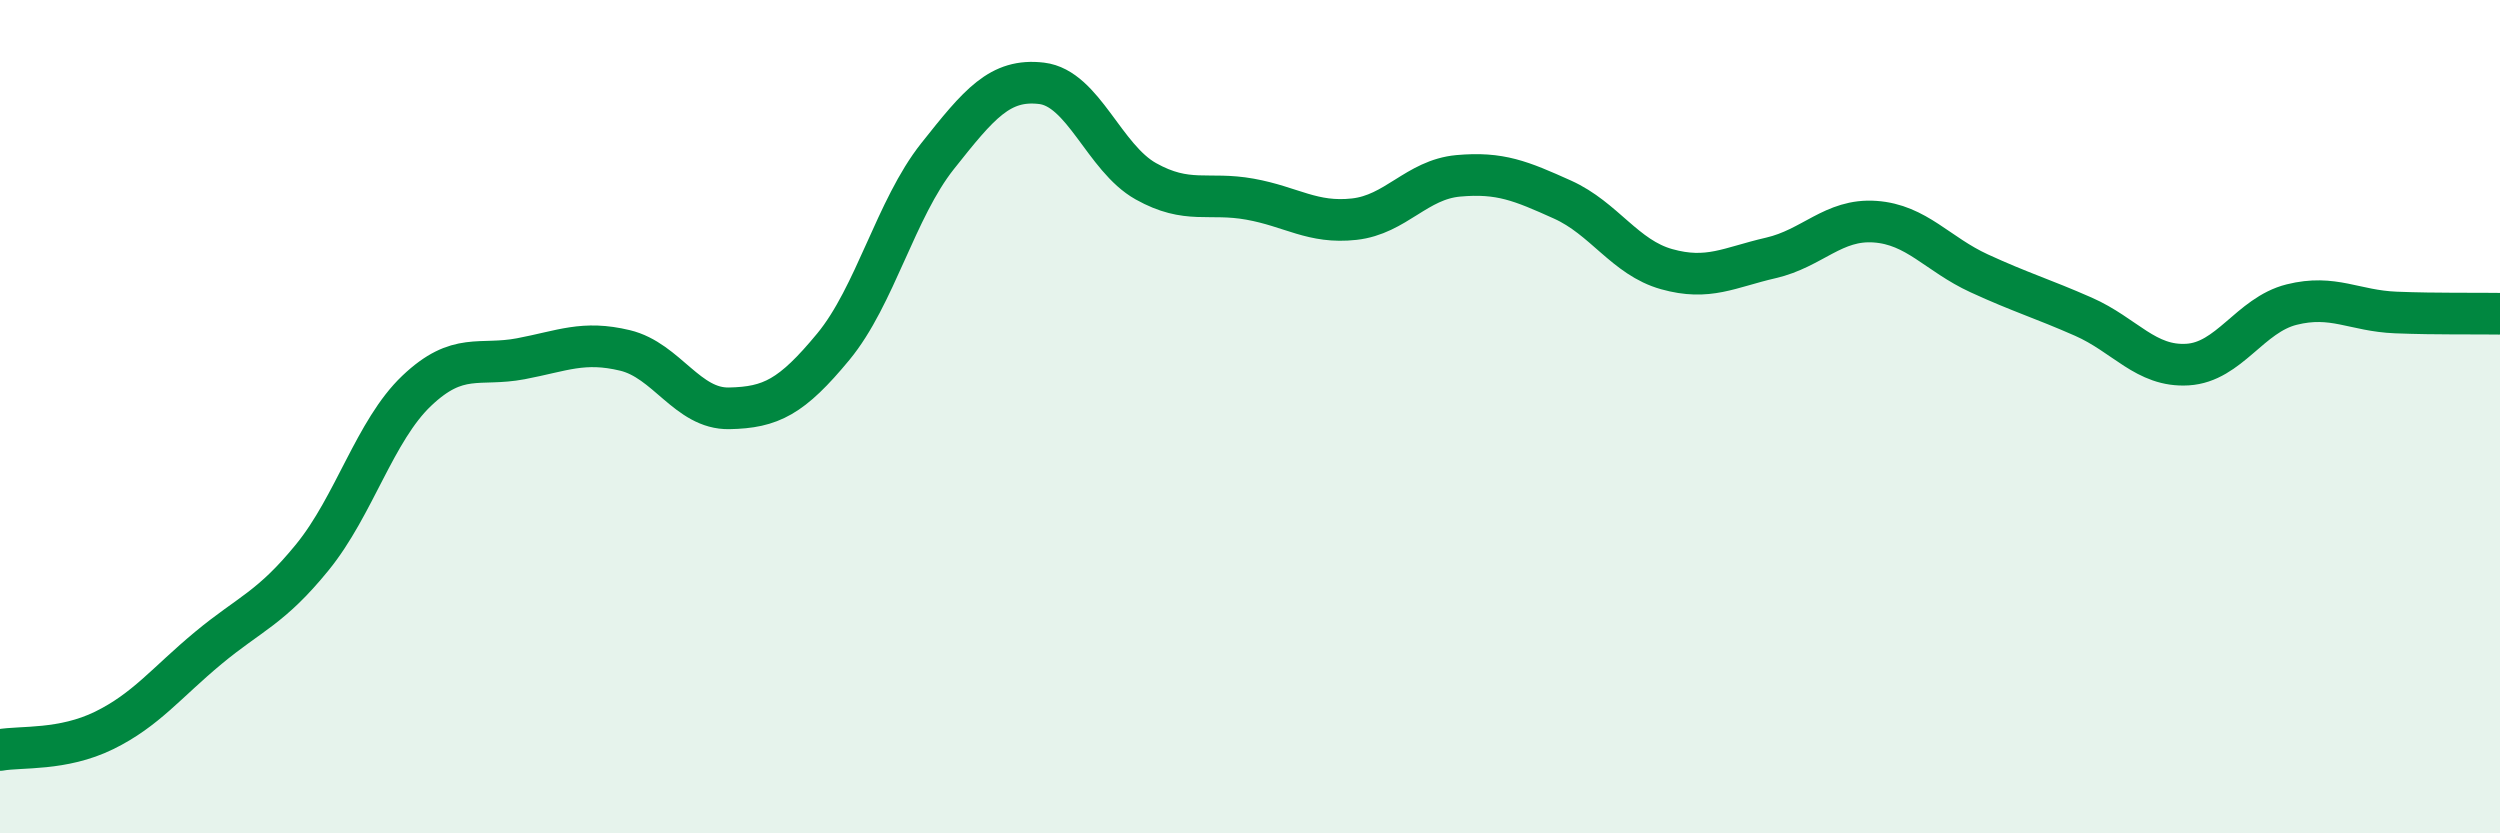 
    <svg width="60" height="20" viewBox="0 0 60 20" xmlns="http://www.w3.org/2000/svg">
      <path
        d="M 0,18 C 0.5,17.91 1.5,18.02 2.5,17.53 C 3.5,17.04 4,16.38 5,15.55 C 6,14.72 6.5,14.6 7.5,13.37 C 8.5,12.14 9,10.33 10,9.38 C 11,8.43 11.5,8.8 12.5,8.61 C 13.5,8.42 14,8.17 15,8.41 C 16,8.65 16.5,9.82 17.5,9.8 C 18.5,9.78 19,9.53 20,8.32 C 21,7.11 21.5,5.01 22.5,3.75 C 23.5,2.49 24,1.88 25,2 C 26,2.12 26.5,3.79 27.5,4.35 C 28.5,4.91 29,4.6 30,4.78 C 31,4.96 31.5,5.37 32.5,5.26 C 33.5,5.15 34,4.31 35,4.22 C 36,4.13 36.5,4.34 37.5,4.79 C 38.5,5.24 39,6.18 40,6.46 C 41,6.74 41.5,6.42 42.5,6.19 C 43.5,5.96 44,5.25 45,5.32 C 46,5.39 46.5,6.1 47.5,6.56 C 48.5,7.02 49,7.16 50,7.6 C 51,8.04 51.5,8.81 52.5,8.75 C 53.5,8.69 54,7.56 55,7.31 C 56,7.06 56.5,7.46 57.5,7.5 C 58.5,7.54 59.5,7.52 60,7.53L60 20L0 20Z"
        fill="#008740"
        opacity="0.1"
        stroke-linecap="round"
        stroke-linejoin="round"
      />
      <path
        d="M 0,18 C 0.5,17.91 1.5,18.02 2.5,17.53 C 3.5,17.04 4,16.38 5,15.55 C 6,14.72 6.5,14.6 7.5,13.37 C 8.5,12.14 9,10.33 10,9.38 C 11,8.43 11.5,8.8 12.5,8.61 C 13.5,8.42 14,8.17 15,8.41 C 16,8.65 16.5,9.82 17.5,9.8 C 18.5,9.78 19,9.53 20,8.32 C 21,7.11 21.5,5.01 22.5,3.75 C 23.5,2.49 24,1.88 25,2 C 26,2.12 26.5,3.79 27.5,4.35 C 28.5,4.91 29,4.6 30,4.78 C 31,4.96 31.5,5.37 32.5,5.26 C 33.5,5.15 34,4.31 35,4.22 C 36,4.13 36.5,4.34 37.5,4.79 C 38.5,5.24 39,6.18 40,6.46 C 41,6.74 41.5,6.42 42.5,6.19 C 43.5,5.96 44,5.25 45,5.32 C 46,5.39 46.5,6.1 47.5,6.56 C 48.5,7.02 49,7.16 50,7.6 C 51,8.04 51.5,8.81 52.5,8.75 C 53.5,8.69 54,7.56 55,7.31 C 56,7.06 56.5,7.46 57.5,7.5 C 58.5,7.54 59.5,7.52 60,7.53"
        stroke="#008740"
        stroke-width="1"
        fill="none"
        stroke-linecap="round"
        stroke-linejoin="round"
      />
    </svg>
  